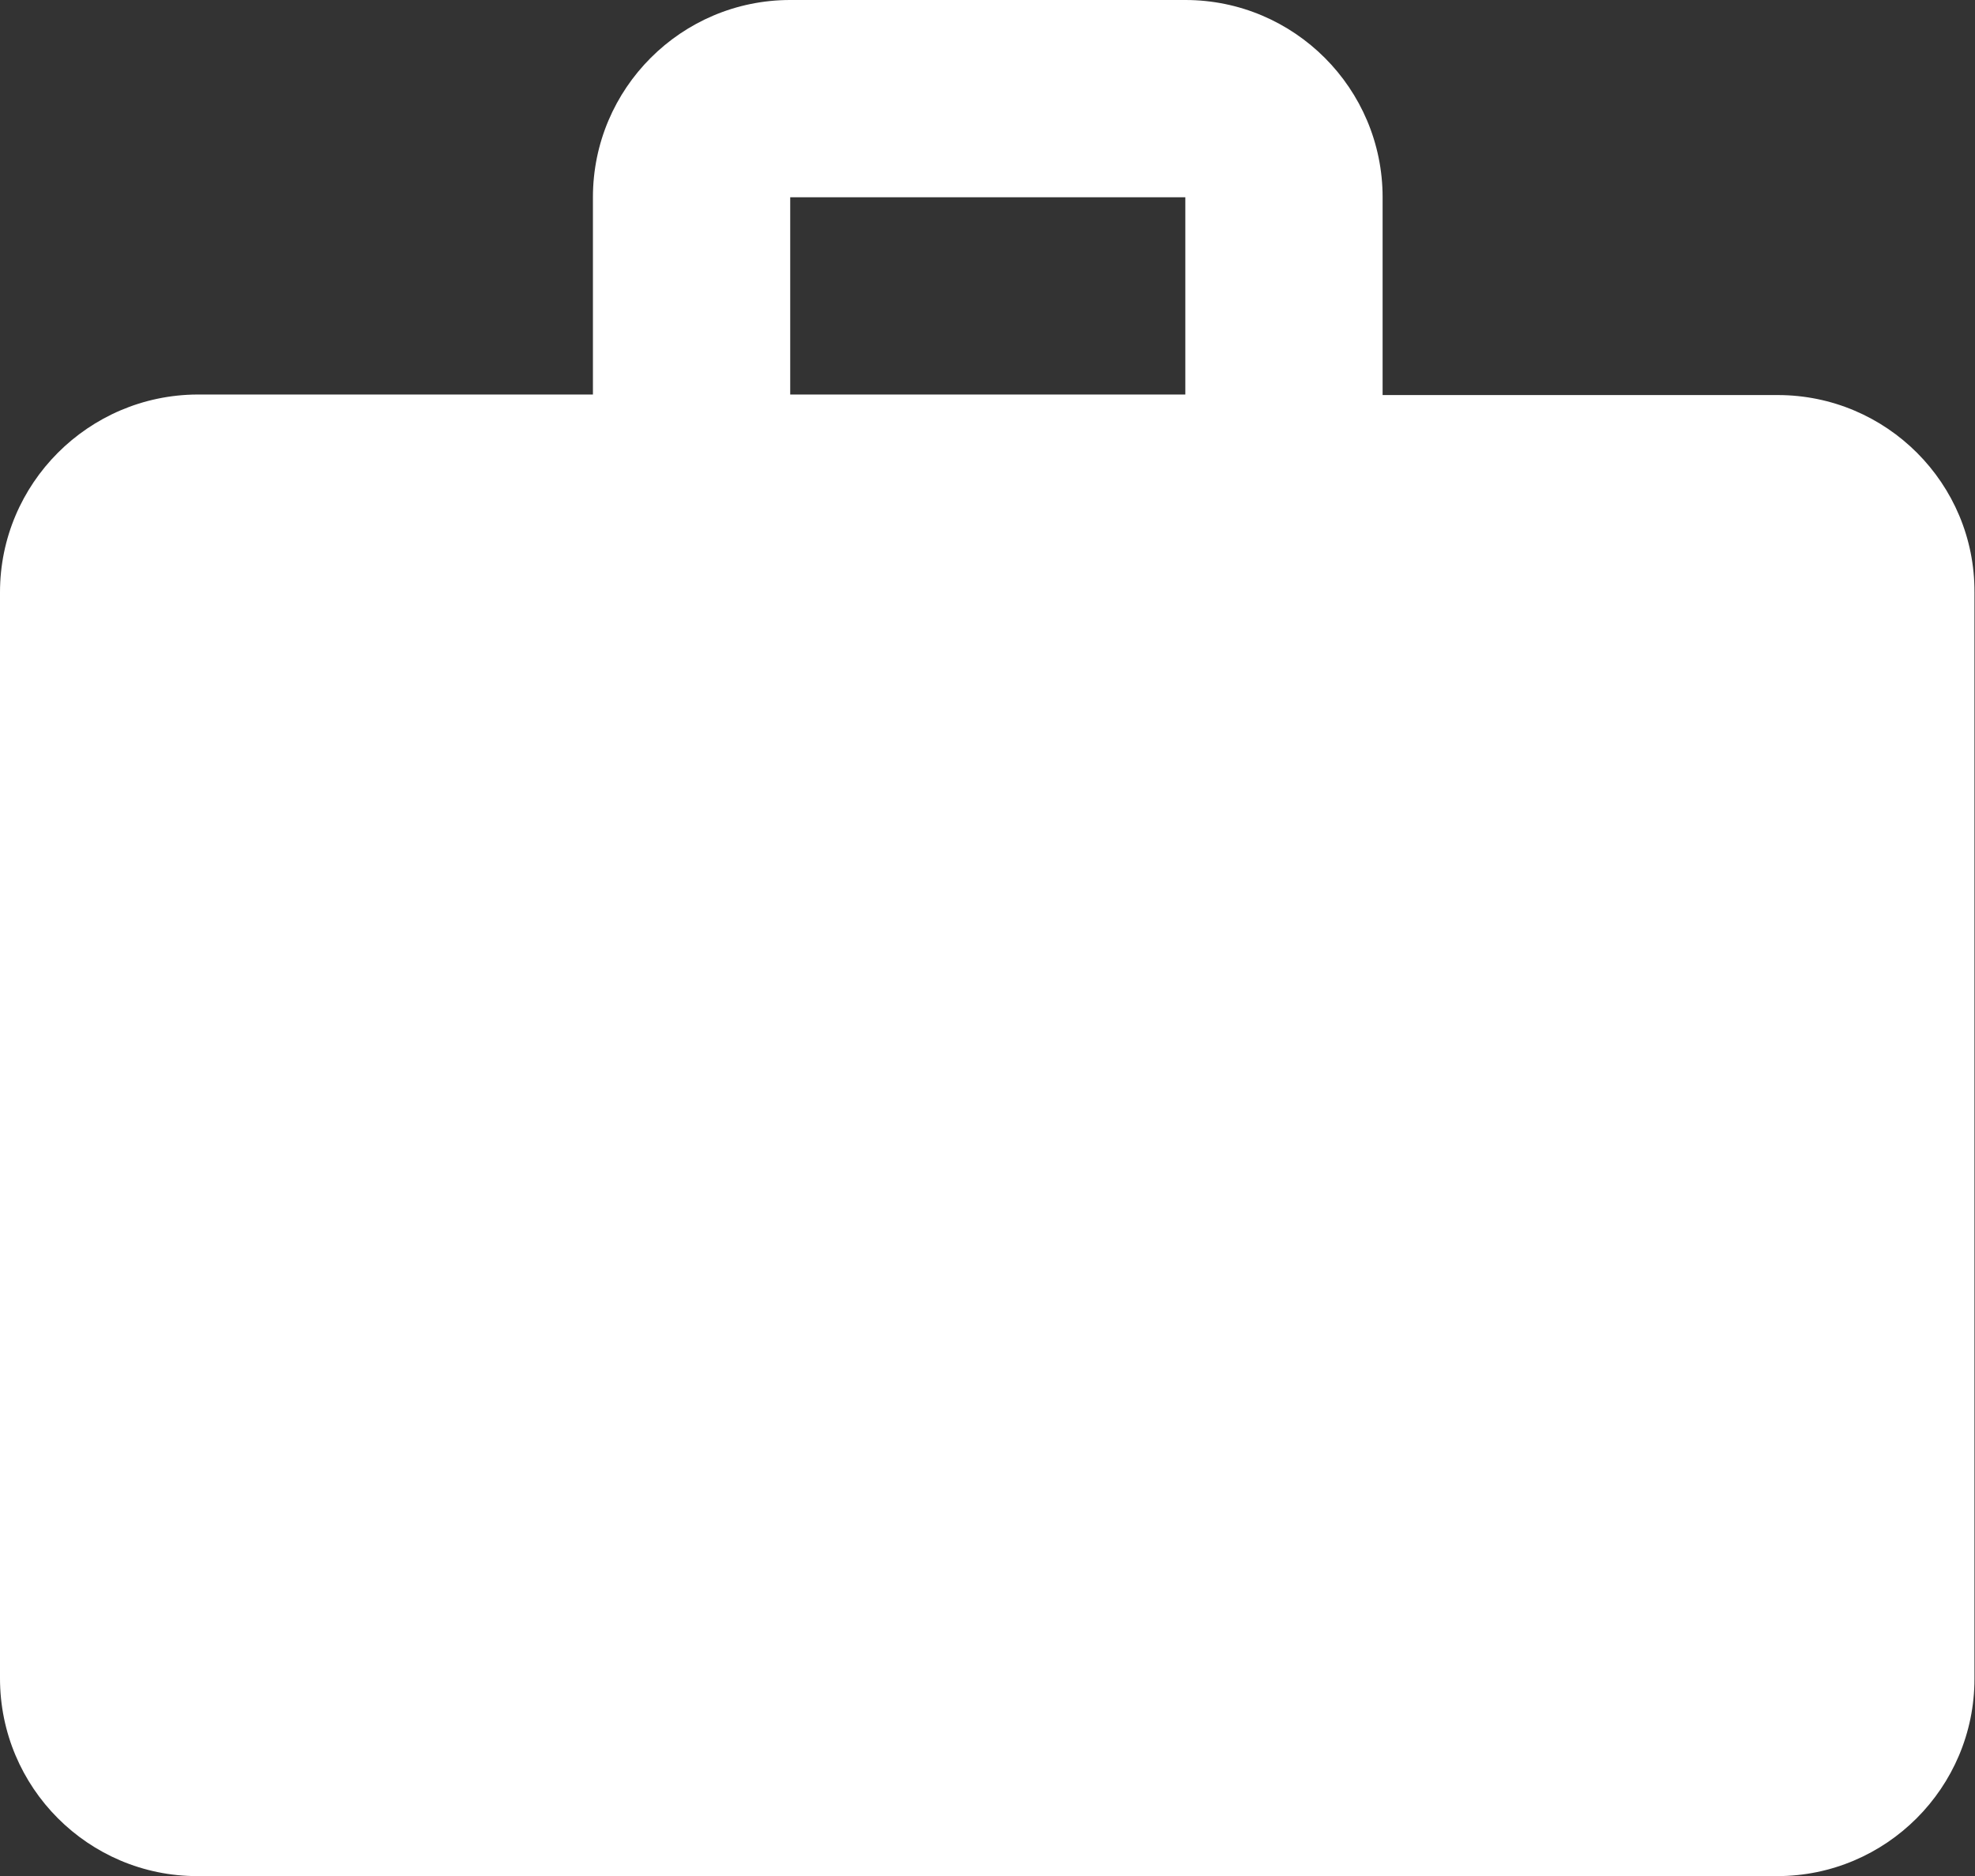 <?xml version="1.0" encoding="utf-8"?>
<!-- Generator: Adobe Illustrator 21.0.2, SVG Export Plug-In . SVG Version: 6.00 Build 0)  -->
<svg version="1.1" id="Layer_1" xmlns="http://www.w3.org/2000/svg" xmlns:xlink="http://www.w3.org/1999/xlink" x="0px" y="0px"
	 viewBox="0 0 36.84 35" style="enable-background:new 0 0 36.84 35;" xml:space="preserve">
<rect x="0" y="0" width="36.84" height="35" fill="#333333" stroke="none"/>
<style type="text/css">
	.st0{fill:#FFFFFF;}
</style>
<g>
	<path class="st0" d="M33.16,7.37h-7.37V3.68c0-2.03-1.65-3.68-3.68-3.68h-7.37c-2.03,0-3.68,1.65-3.68,3.68v3.68H3.68
		C1.65,7.37,0,9.02,0,11.05v20.26C0,33.35,1.65,35,3.68,35h29.47c2.03,0,3.68-1.65,3.68-3.68V11.05
		C36.84,9.02,35.19,7.37,33.16,7.37z M14.74,3.68h7.37v3.68h-7.37V3.68z"/>
</g>
</svg>
